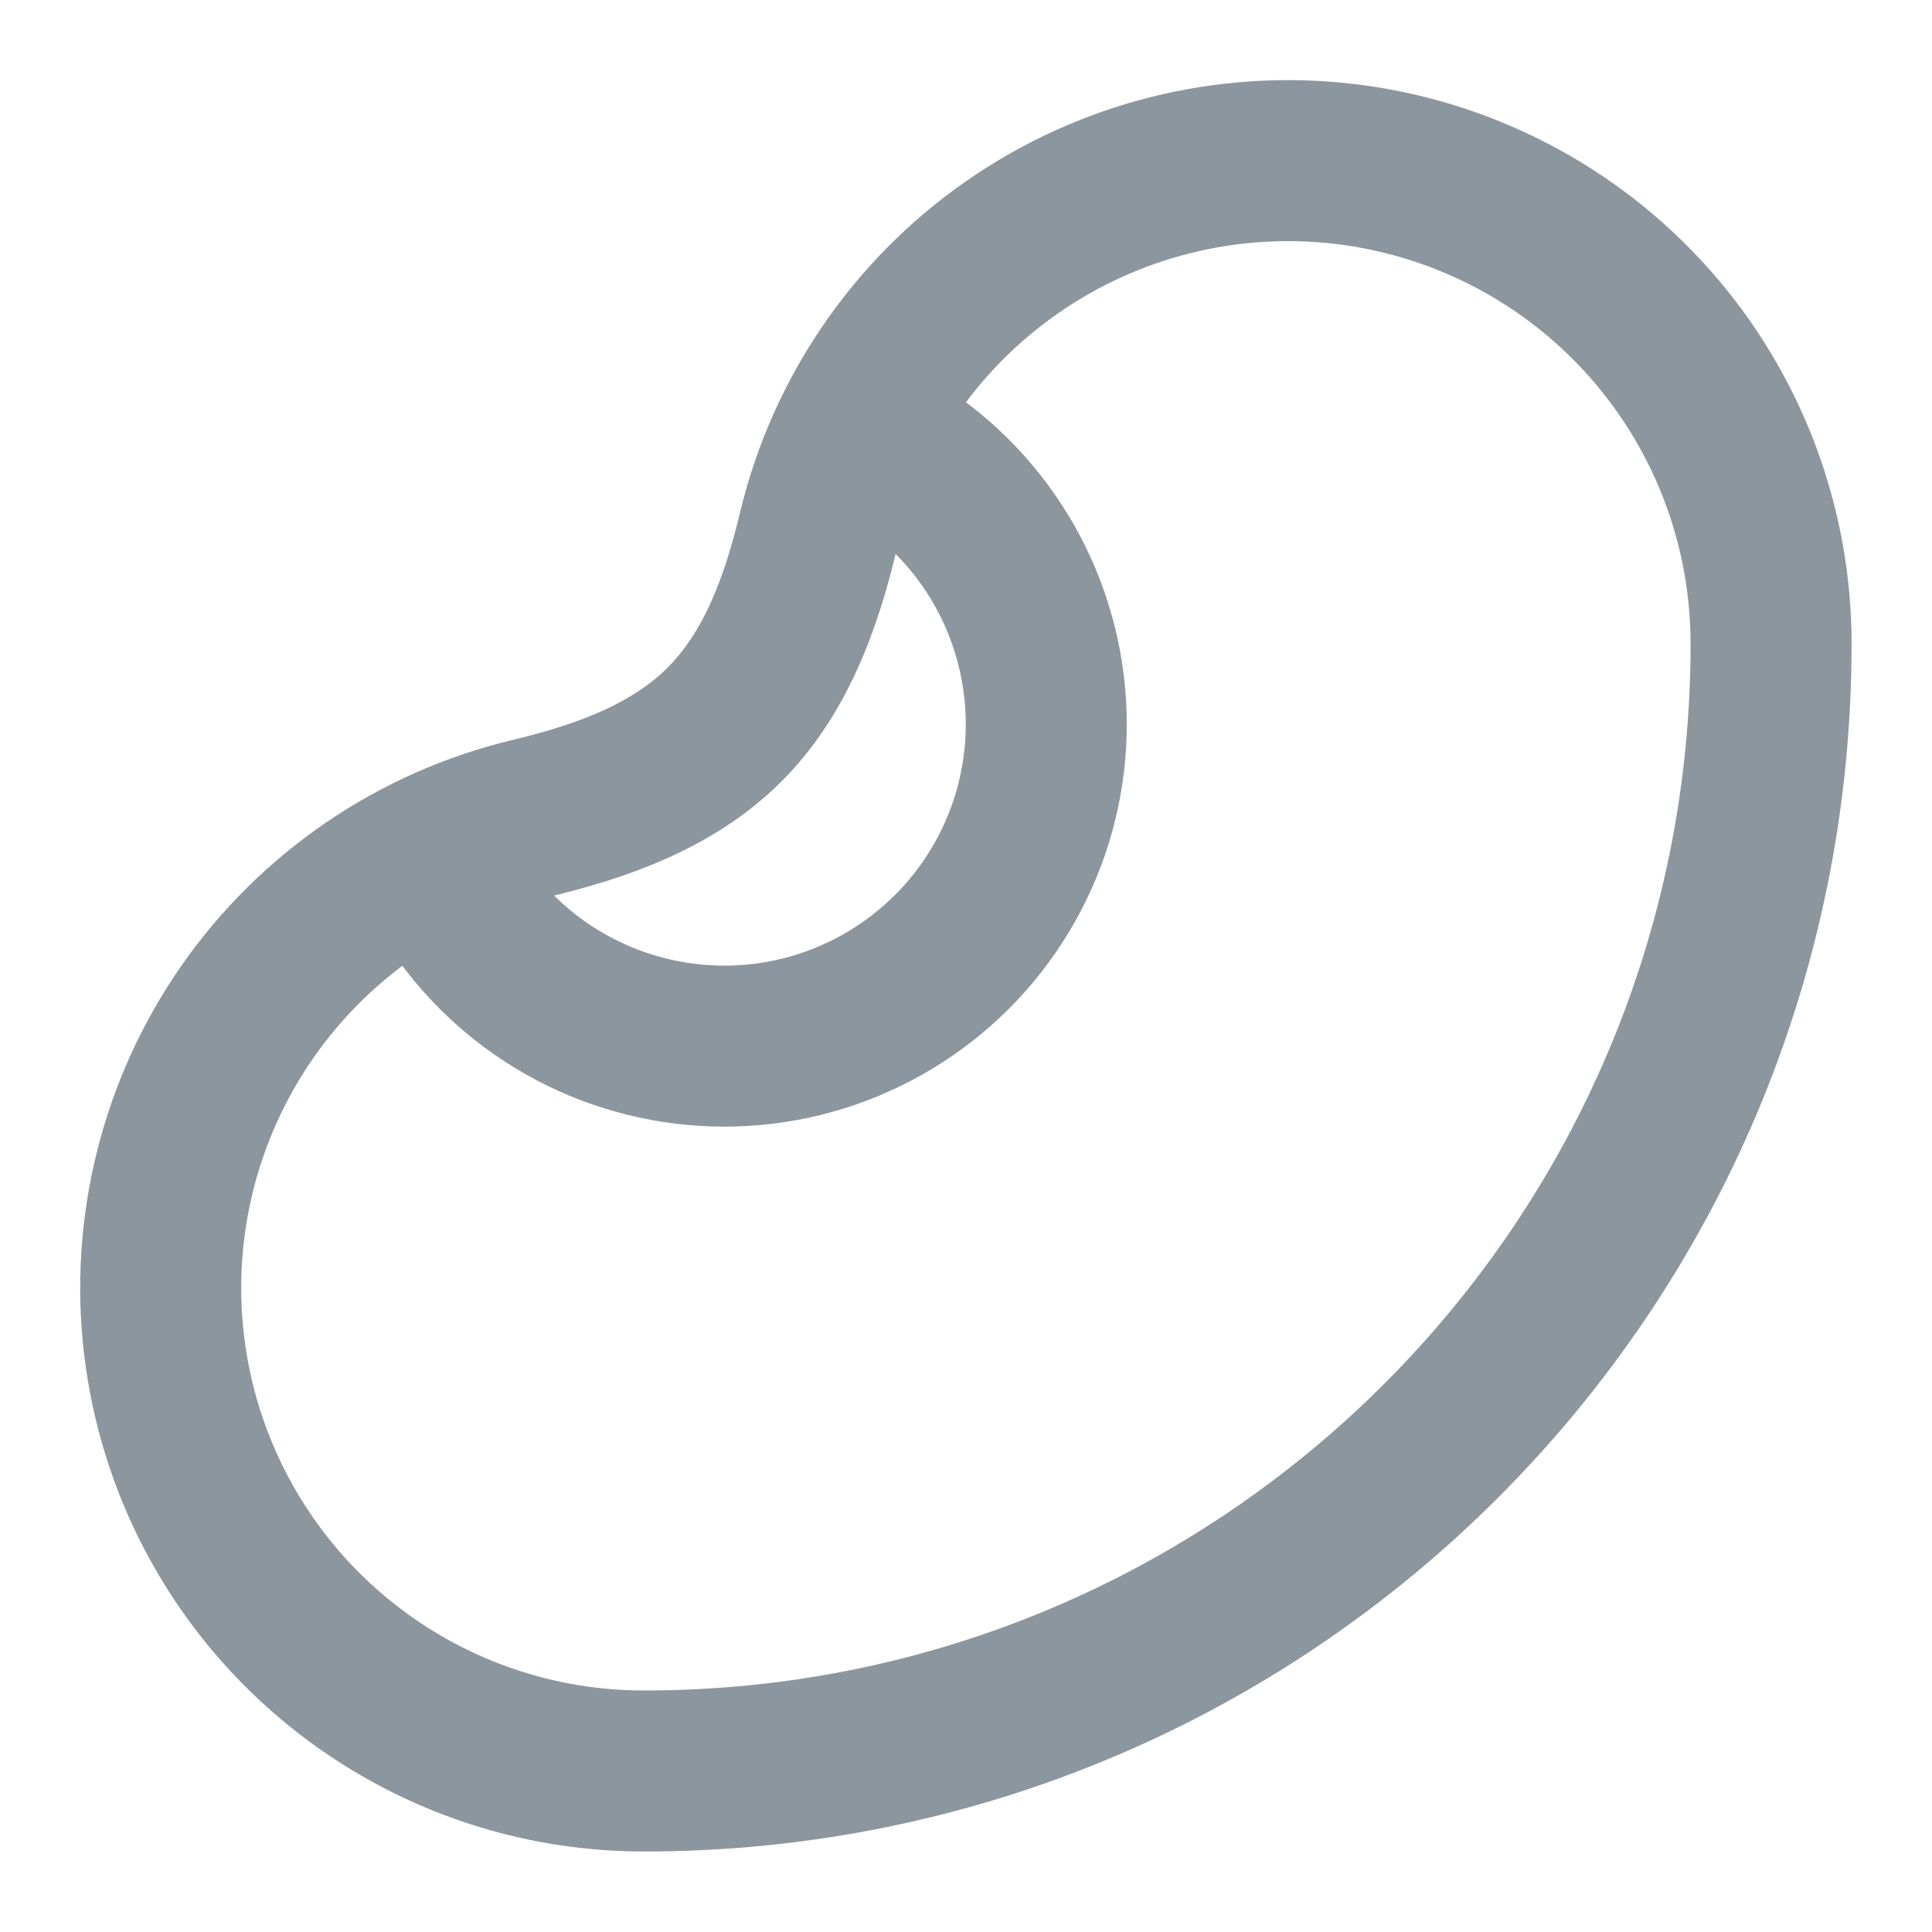 <svg xmlns="http://www.w3.org/2000/svg" fill="none" viewBox="0 0 24 24" height="24" width="24">
<g id="Icon">
<path stroke-linejoin="round" stroke-linecap="round" stroke-width="2" stroke-opacity="0.45" stroke="#001729" d="M5.342 10.62C5.605 11.213 6.009 11.733 6.519 12.136C7.029 12.538 7.629 12.81 8.267 12.928C8.905 13.047 9.563 13.008 10.183 12.816C10.803 12.623 11.367 12.283 11.826 11.824C12.285 11.365 12.625 10.801 12.818 10.181C13.01 9.561 13.048 8.903 12.93 8.265C12.811 7.626 12.539 7.027 12.137 6.517C11.734 6.007 11.214 5.603 10.621 5.34M10.166 6.598C9.955 7.478 9.641 8.36 9.001 9C8.361 9.64 7.48 9.954 6.599 10.165C5.169 10.507 3.915 11.362 3.074 12.568C2.234 13.774 1.865 15.246 2.038 16.706C2.211 18.166 2.913 19.511 4.013 20.487C5.112 21.463 6.531 22.001 8.001 22C15.733 22 22.001 15.732 22.001 8C22.002 6.53 21.463 5.111 20.488 4.012C19.512 2.913 18.166 2.21 16.706 2.037C15.247 1.864 13.774 2.233 12.569 3.074C11.363 3.914 10.508 5.169 10.166 6.598Z" id="Icon_2"></path>
</g>
</svg>
